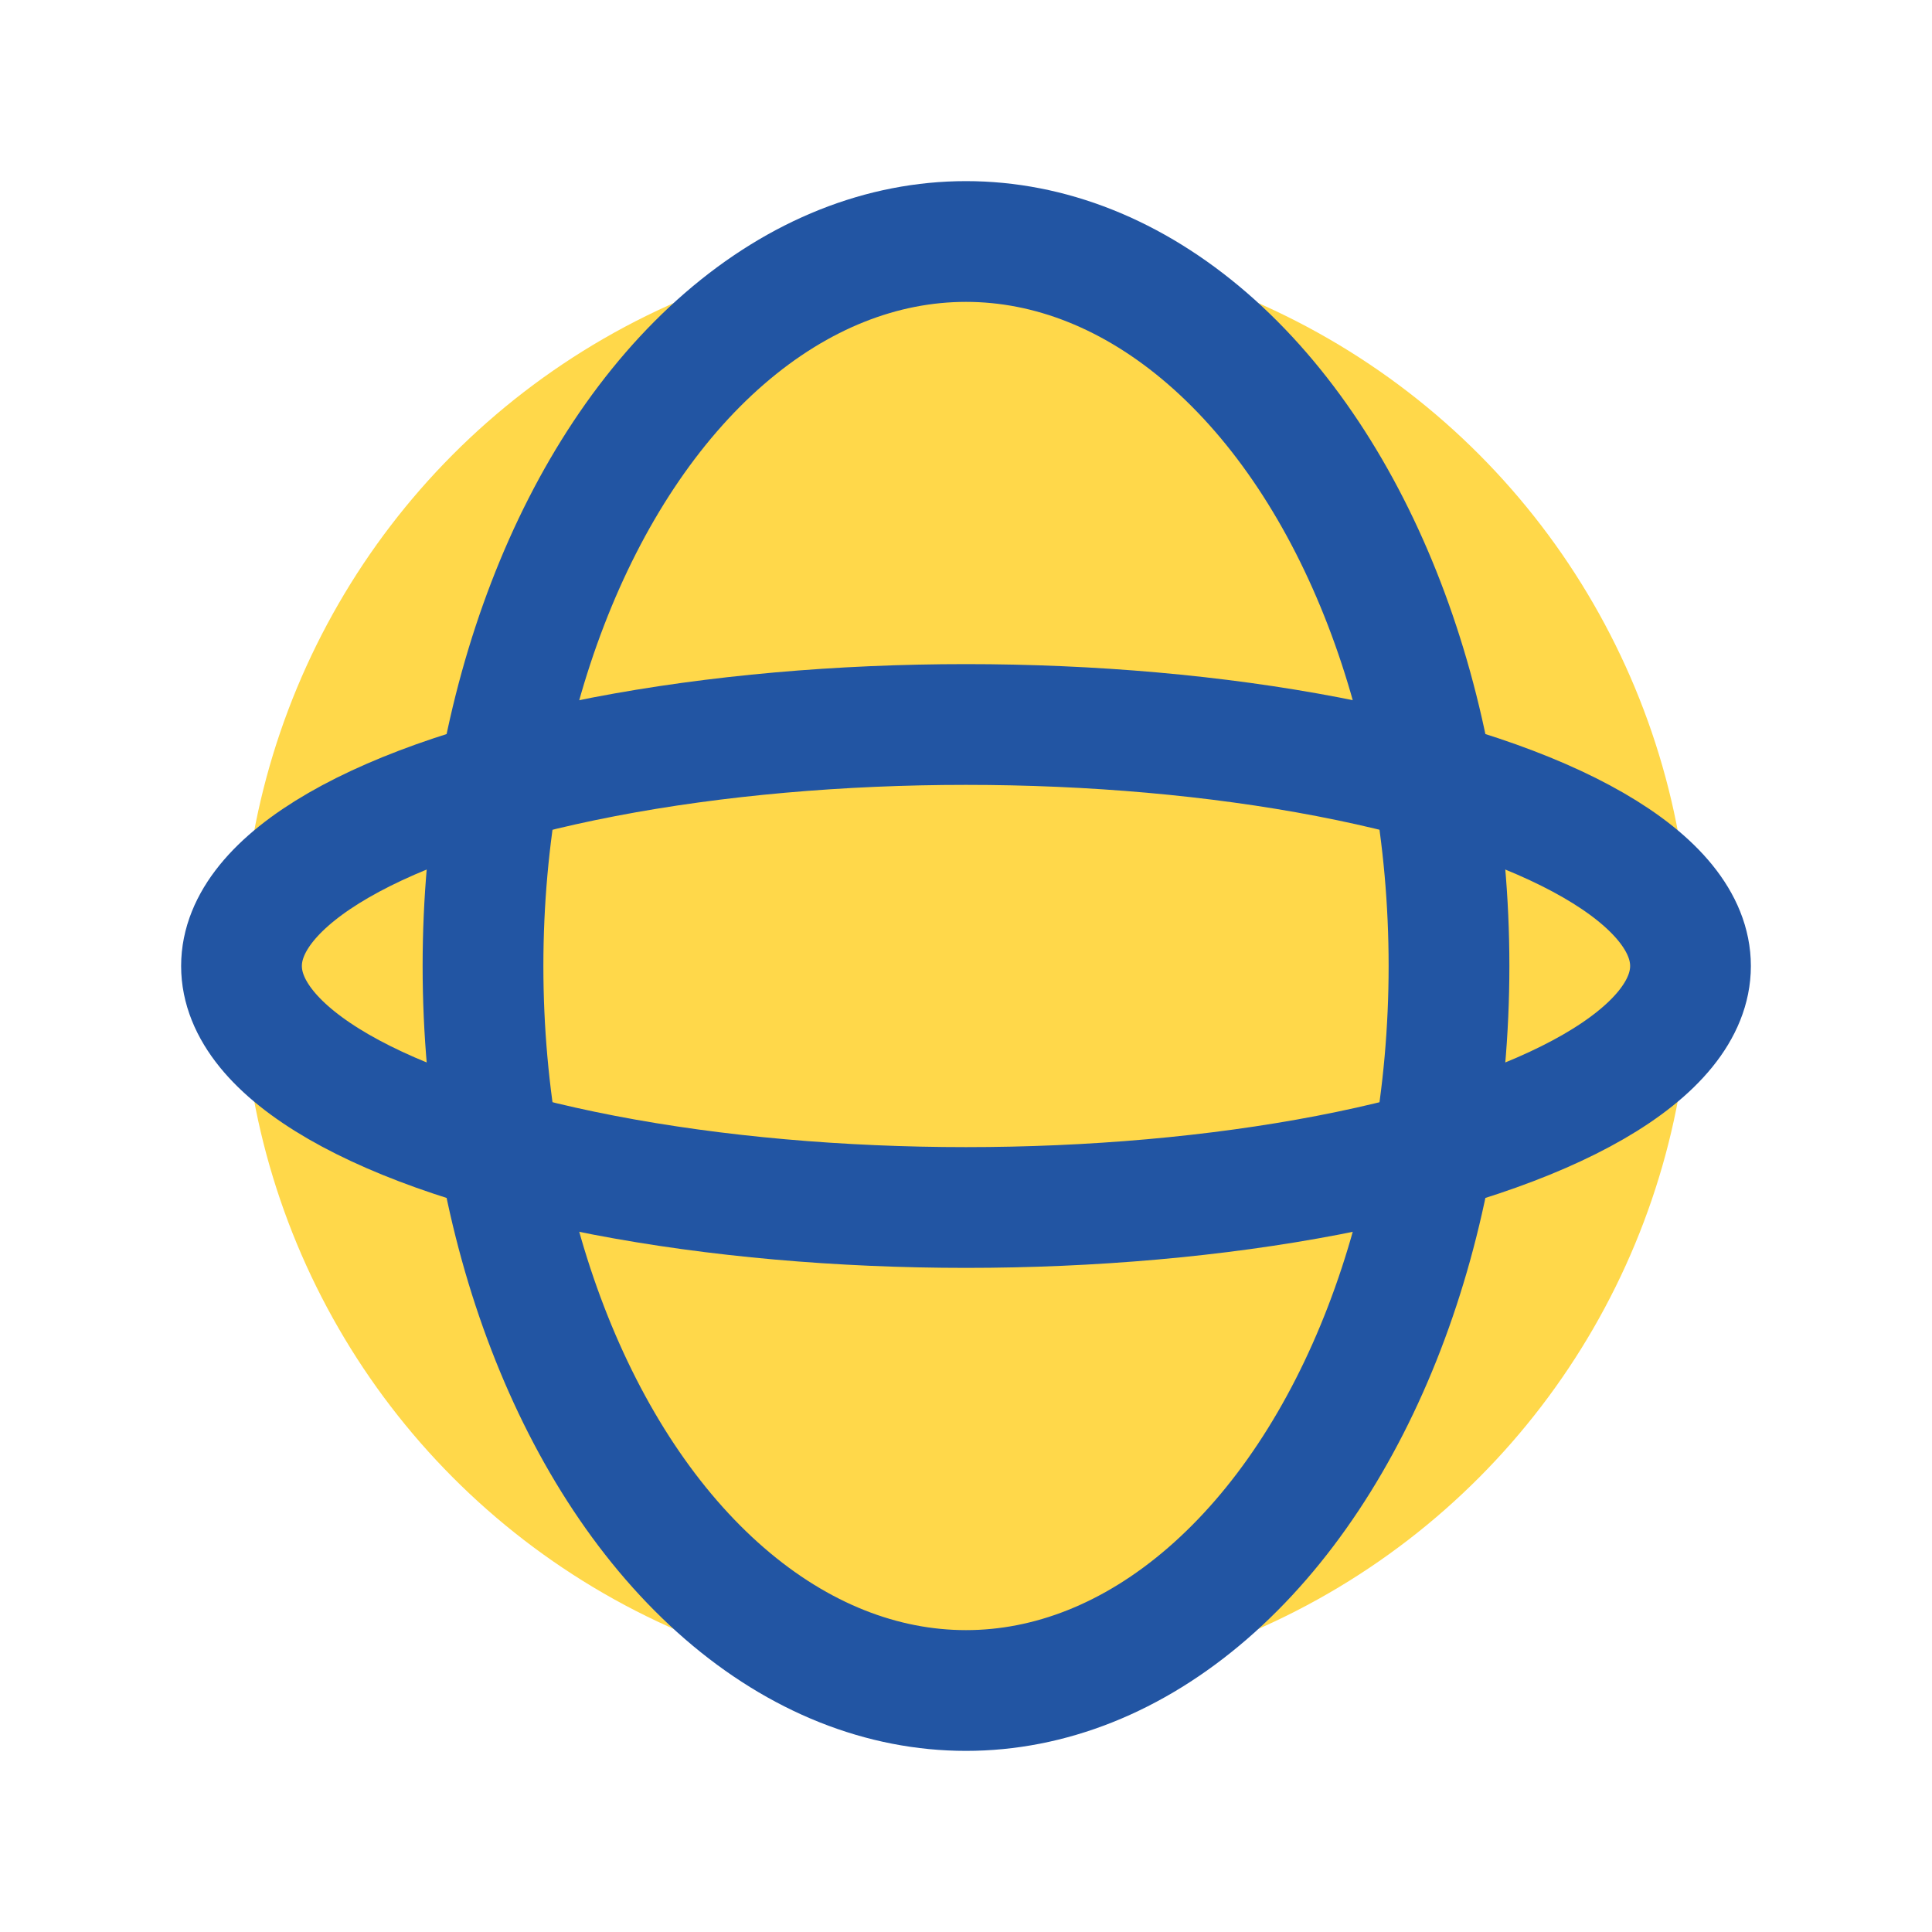 <?xml version="1.0" encoding="UTF-8"?>
<svg xmlns="http://www.w3.org/2000/svg" width="32" height="32" viewBox="0 0 32 32"><circle cx="16" cy="16" r="12" fill="#FFD84A"/><ellipse cx="16" cy="16" rx="8" ry="12" fill="none" stroke="#2255A3" stroke-width="2"/><ellipse cx="16" cy="16" rx="12" ry="4" fill="none" stroke="#2255A3" stroke-width="2"/></svg>